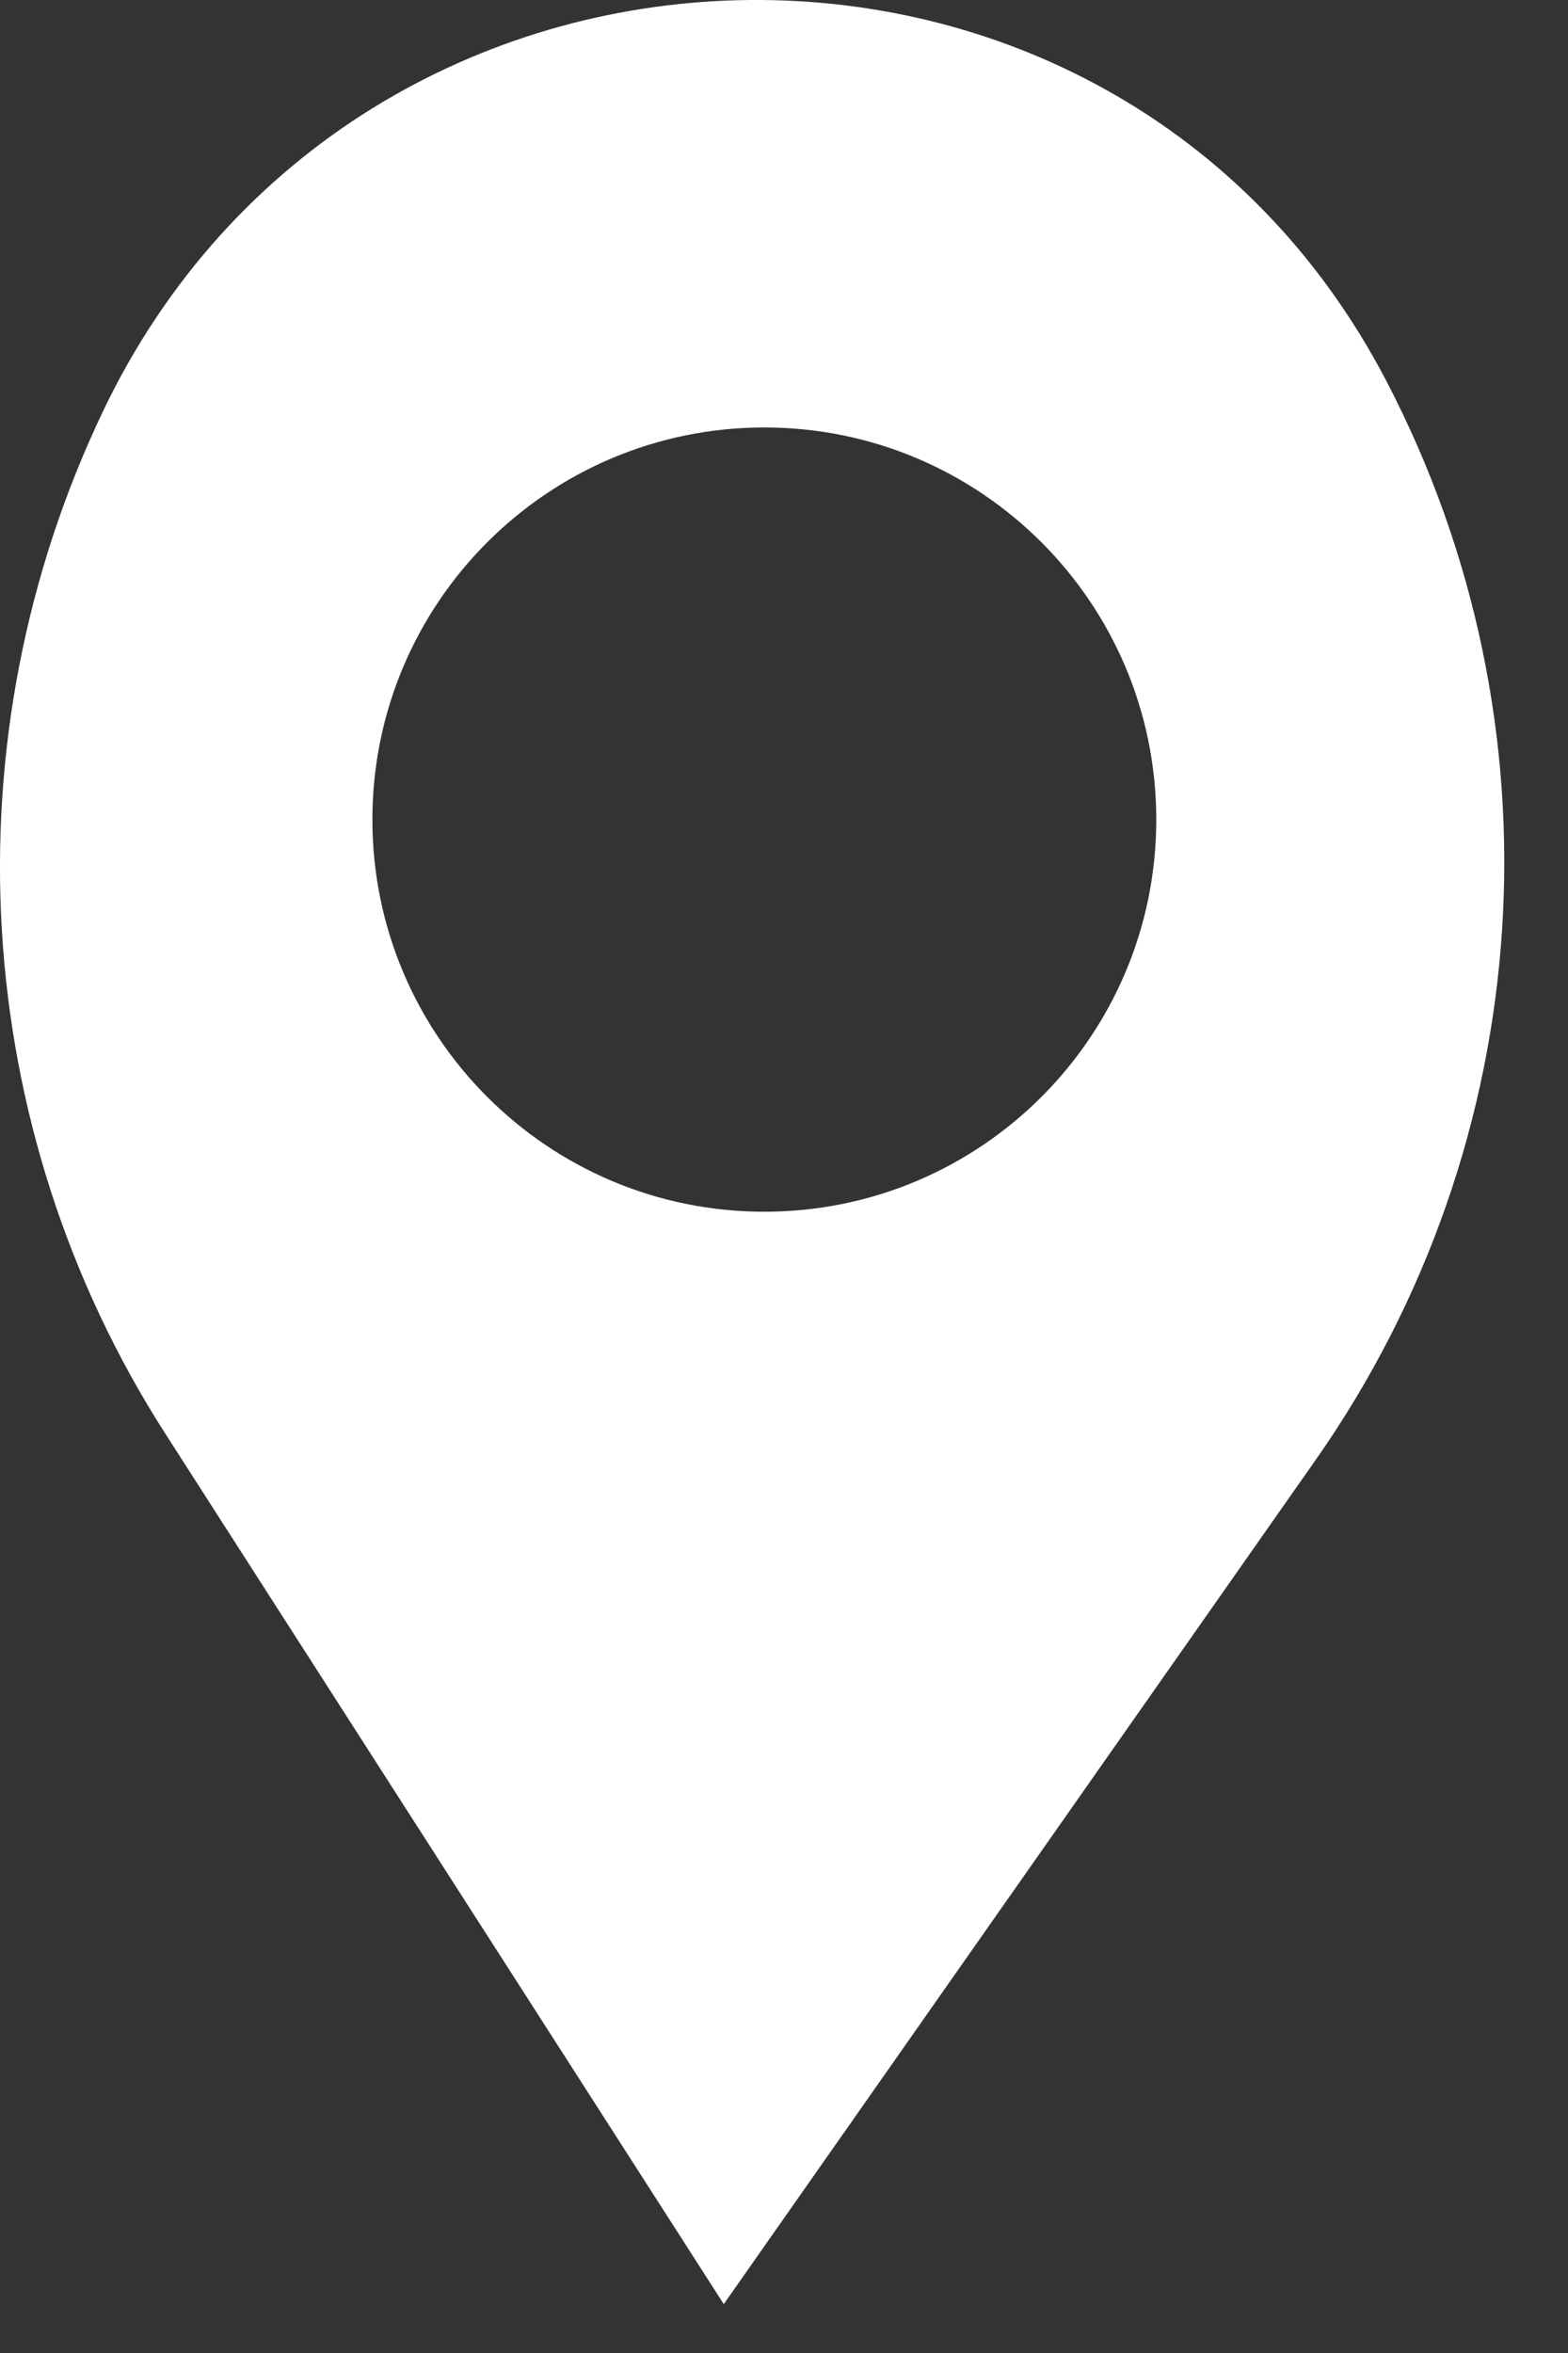 <svg width="24" height="36" viewBox="0 0 24 36" fill="none" xmlns="http://www.w3.org/2000/svg">
    <rect x="0" y="0" width="24" height="36" fill="#333333" stroke="none"/>
    <path fill-rule="evenodd" clip-rule="evenodd"
        d="M11.078 35.252L2.53 21.934C-0.473 17.255 -0.819 11.306 1.578 6.289C5.468 -1.852 17.04 -2.176 21.216 5.822C23.97 11.096 23.554 17.466 20.137 22.337L11.078 35.252ZM11.699 18.539C15.012 18.539 17.698 15.853 17.698 12.54C17.698 9.226 15.012 6.54 11.699 6.54C8.386 6.54 5.7 9.226 5.7 12.54C5.7 15.853 8.386 18.539 11.699 18.539Z"
        fill="white" />
</svg>
    
